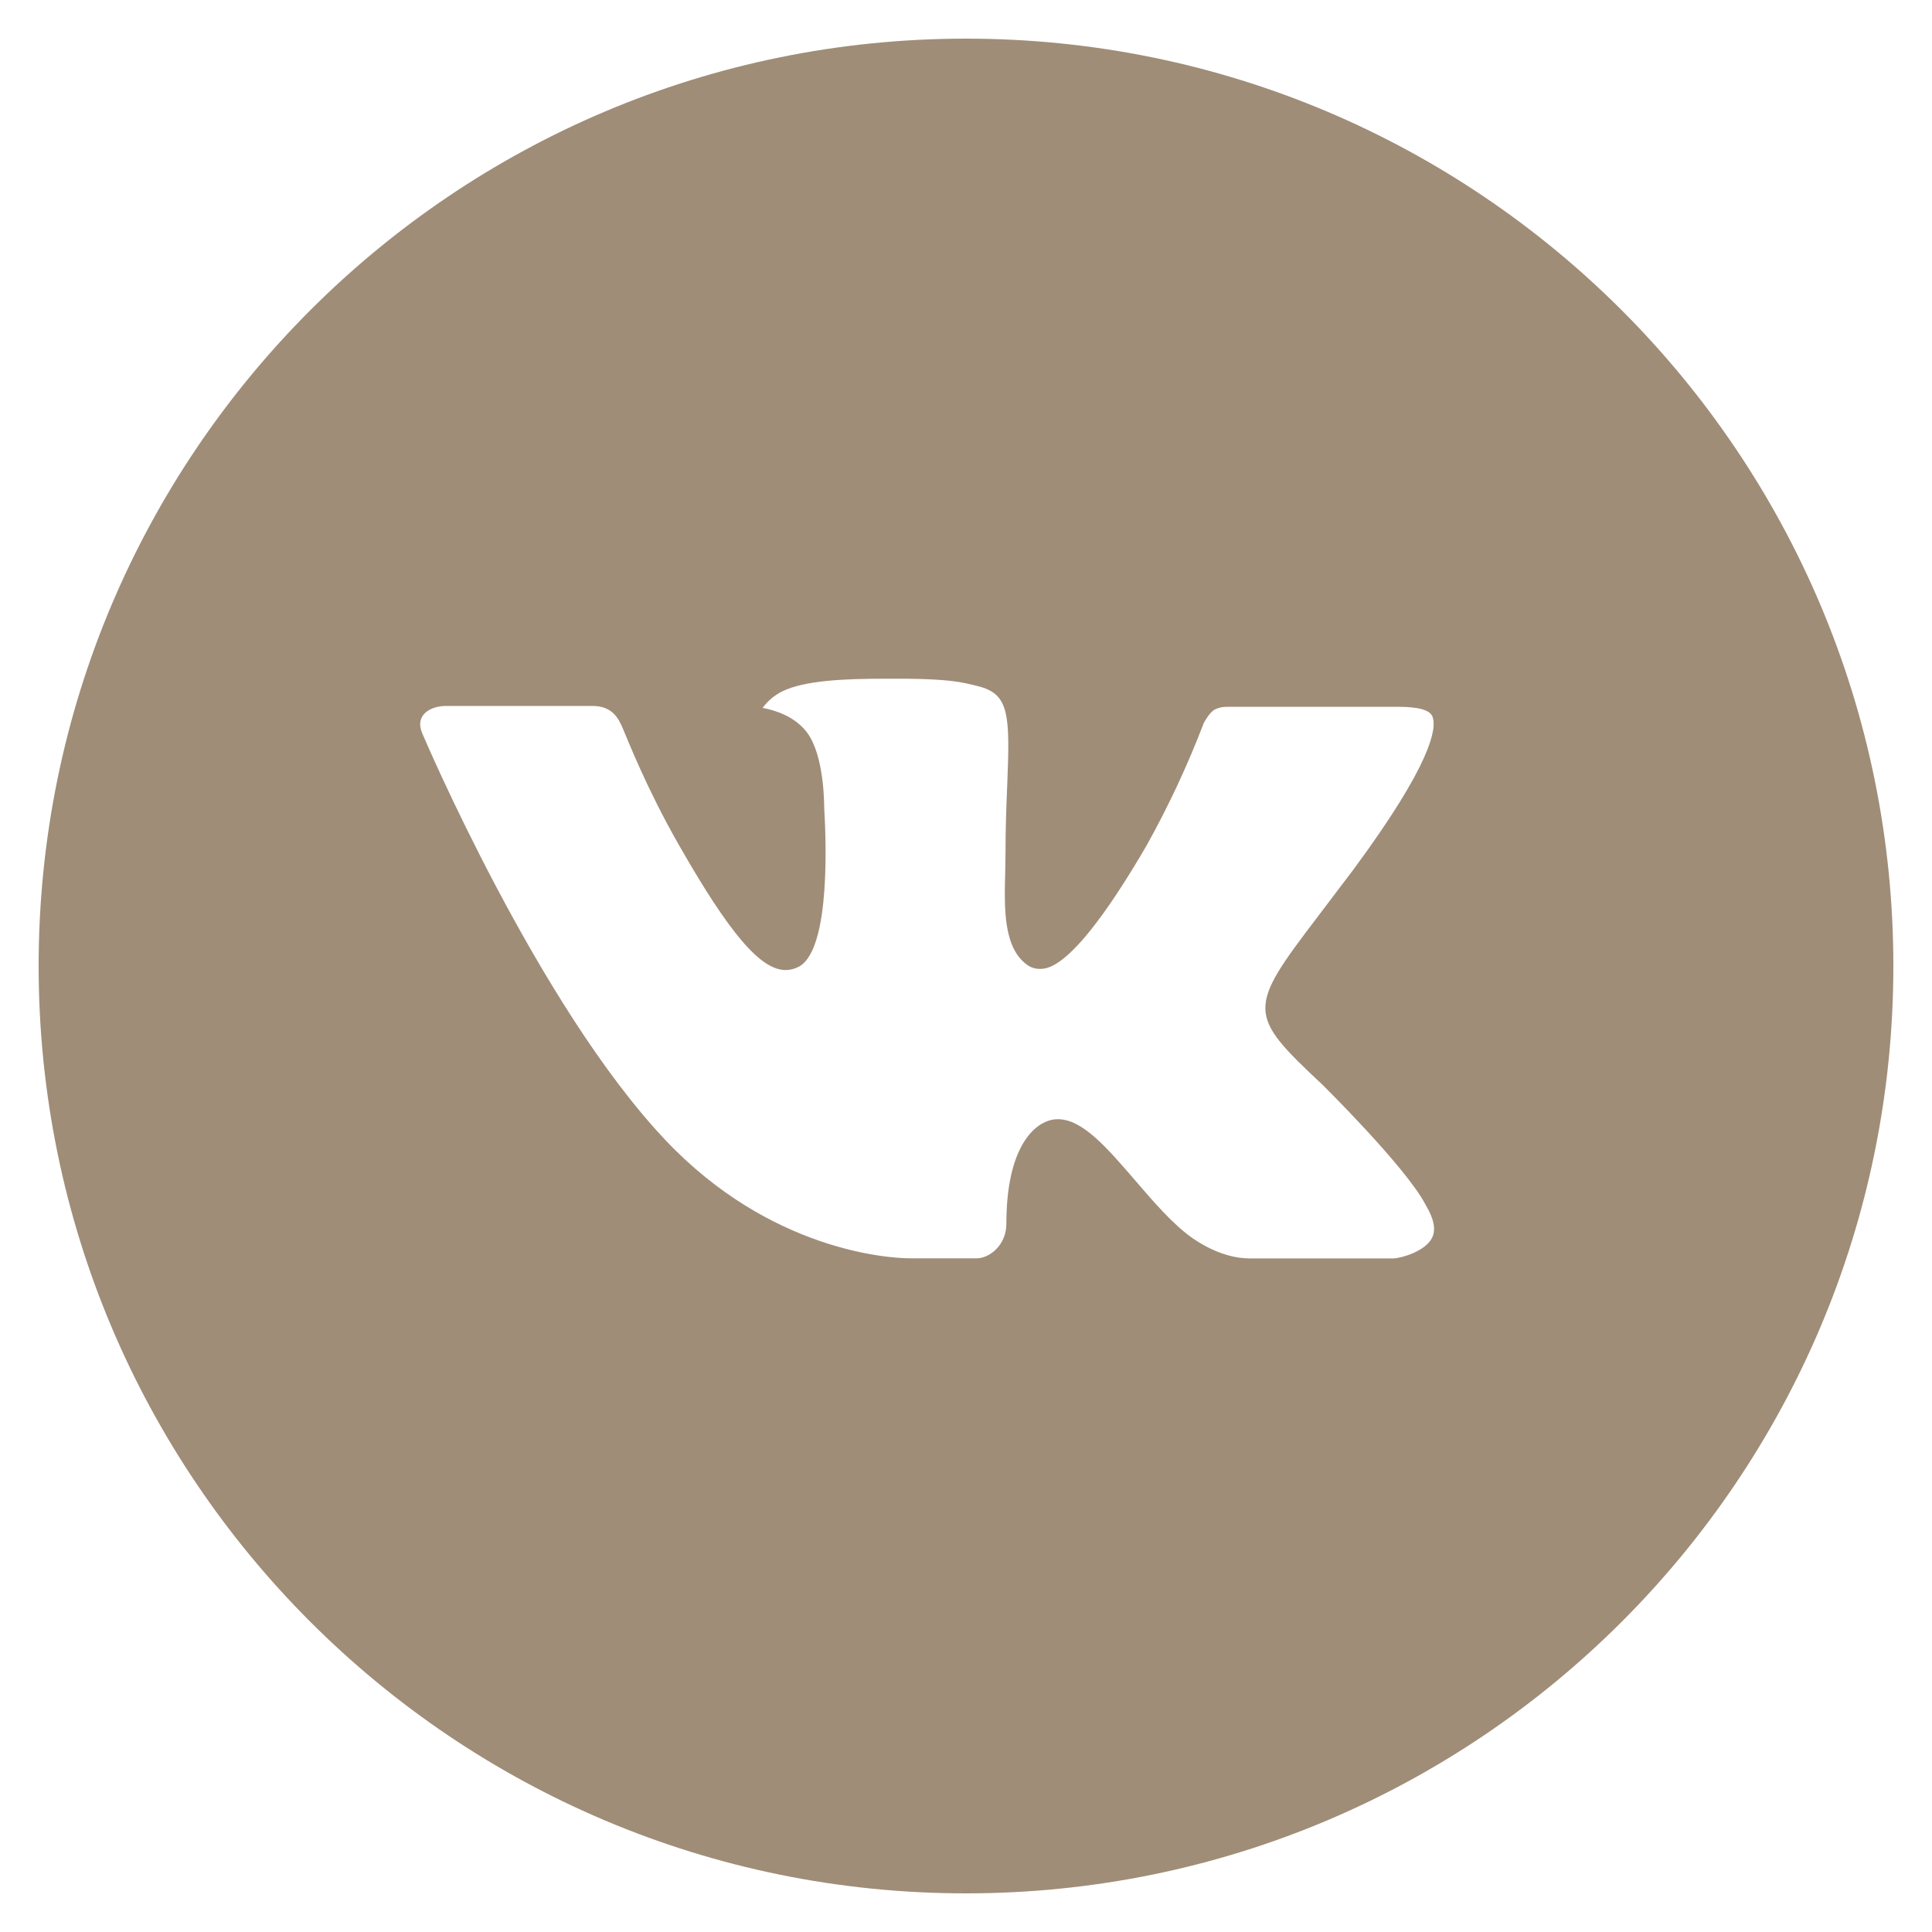 <?xml version="1.0" encoding="UTF-8"?> <svg xmlns="http://www.w3.org/2000/svg" width="100" height="100" viewBox="0 0 100 100" fill="none"> <path d="M50 2C23.49 2 2 23.49 2 50C2 76.51 23.49 98 50 98C76.51 98 98 76.51 98 50C98 23.49 76.51 2 50 2ZM68.46 56.155C68.46 56.155 72.705 60.345 73.75 62.29C73.78 62.33 73.795 62.37 73.805 62.39C74.23 63.105 74.33 63.66 74.12 64.075C73.77 64.765 72.57 65.105 72.16 65.135H64.66C64.14 65.135 63.05 65 61.73 64.09C60.715 63.38 59.715 62.215 58.74 61.08C57.285 59.39 56.025 57.93 54.755 57.93C54.594 57.93 54.433 57.955 54.28 58.005C53.32 58.315 52.09 59.685 52.09 63.335C52.09 64.475 51.19 65.13 50.555 65.13H47.12C45.95 65.13 39.855 64.72 34.455 59.025C27.845 52.05 21.895 38.06 21.845 37.93C21.47 37.025 22.245 36.54 23.09 36.54H30.665C31.675 36.54 32.005 37.155 32.235 37.7C32.505 38.335 33.495 40.86 35.12 43.7C37.755 48.33 39.37 50.21 40.665 50.21C40.908 50.207 41.146 50.145 41.36 50.03C43.05 49.09 42.735 43.065 42.66 41.815C42.66 41.58 42.655 39.12 41.79 37.94C41.17 37.085 40.115 36.76 39.475 36.64C39.734 36.283 40.075 35.993 40.47 35.795C41.63 35.215 43.72 35.13 45.795 35.13H46.95C49.2 35.16 49.78 35.305 50.595 35.51C52.245 35.905 52.28 36.97 52.135 40.615C52.09 41.65 52.045 42.82 52.045 44.2C52.045 44.5 52.03 44.82 52.03 45.16C51.98 47.015 51.92 49.12 53.23 49.985C53.401 50.092 53.598 50.149 53.8 50.15C54.255 50.15 55.625 50.15 59.335 43.785C60.479 41.736 61.473 39.607 62.31 37.415C62.385 37.285 62.605 36.885 62.865 36.73C63.057 36.632 63.27 36.582 63.485 36.585H72.39C73.36 36.585 74.025 36.73 74.15 37.105C74.37 37.7 74.11 39.515 70.045 45.02L68.23 47.415C64.545 52.245 64.545 52.49 68.46 56.155Z" fill="#9F8D78"></path> </svg> 